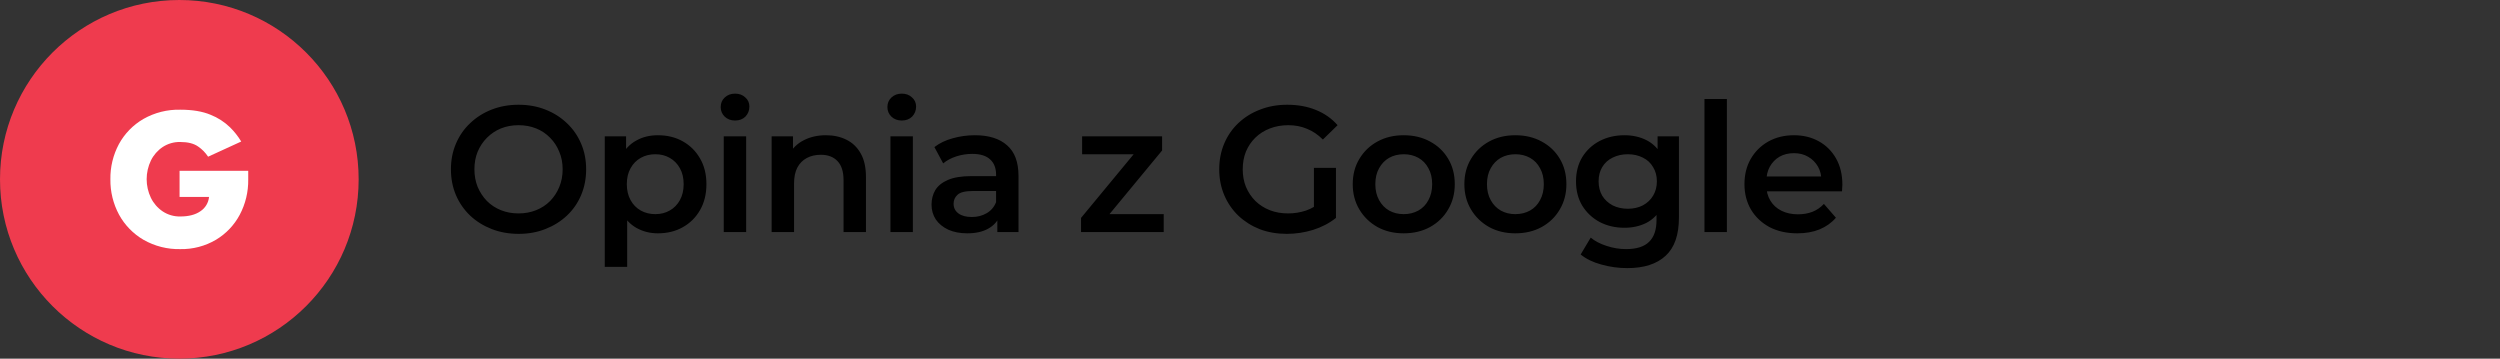 <?xml version="1.0" encoding="UTF-8"?>
<svg xmlns="http://www.w3.org/2000/svg" width="237" height="34" viewBox="0 0 237 34" fill="none">
  <rect x="0" y="0" width="237" height="34" fill="#333333" stroke="none"/>
  <path d="M49.174 22.17C48.245 22.17 47.389 22.017 46.607 21.711C45.825 21.405 45.145 20.98 44.567 20.436C43.989 19.881 43.541 19.235 43.224 18.498C42.907 17.75 42.748 16.934 42.748 16.05C42.748 15.166 42.907 14.356 43.224 13.619C43.541 12.871 43.989 12.225 44.567 11.681C45.145 11.126 45.825 10.695 46.607 10.389C47.389 10.083 48.239 9.93 49.157 9.93C50.086 9.93 50.936 10.083 51.707 10.389C52.489 10.695 53.169 11.126 53.747 11.681C54.325 12.225 54.773 12.871 55.09 13.619C55.407 14.356 55.566 15.166 55.566 16.05C55.566 16.934 55.407 17.75 55.09 18.498C54.773 19.246 54.325 19.892 53.747 20.436C53.169 20.98 52.489 21.405 51.707 21.711C50.936 22.017 50.092 22.17 49.174 22.17ZM49.157 20.232C49.758 20.232 50.313 20.13 50.823 19.926C51.333 19.722 51.775 19.433 52.149 19.059C52.523 18.674 52.812 18.232 53.016 17.733C53.231 17.223 53.339 16.662 53.339 16.05C53.339 15.438 53.231 14.883 53.016 14.384C52.812 13.874 52.523 13.432 52.149 13.058C51.775 12.673 51.333 12.378 50.823 12.174C50.313 11.97 49.758 11.868 49.157 11.868C48.556 11.868 48.001 11.97 47.491 12.174C46.992 12.378 46.55 12.673 46.165 13.058C45.791 13.432 45.496 13.874 45.281 14.384C45.077 14.883 44.975 15.438 44.975 16.05C44.975 16.651 45.077 17.206 45.281 17.716C45.496 18.226 45.791 18.674 46.165 19.059C46.539 19.433 46.981 19.722 47.491 19.926C48.001 20.13 48.556 20.232 49.157 20.232ZM62.362 22.119C61.626 22.119 60.952 21.949 60.34 21.609C59.739 21.269 59.257 20.759 58.895 20.079C58.543 19.388 58.367 18.515 58.367 17.461C58.367 16.396 58.538 15.523 58.877 14.843C59.229 14.163 59.705 13.659 60.306 13.33C60.906 12.99 61.592 12.82 62.362 12.82C63.258 12.82 64.046 13.013 64.725 13.398C65.417 13.783 65.961 14.322 66.358 15.013C66.766 15.704 66.969 16.52 66.969 17.461C66.969 18.402 66.766 19.223 66.358 19.926C65.961 20.617 65.417 21.156 64.725 21.541C64.046 21.926 63.258 22.119 62.362 22.119ZM57.331 25.298V12.922H59.353V15.064L59.285 17.478L59.456 19.892V25.298H57.331ZM62.124 20.3C62.635 20.3 63.088 20.187 63.484 19.96C63.892 19.733 64.216 19.405 64.454 18.974C64.692 18.543 64.811 18.039 64.811 17.461C64.811 16.872 64.692 16.367 64.454 15.948C64.216 15.517 63.892 15.189 63.484 14.962C63.088 14.735 62.635 14.622 62.124 14.622C61.614 14.622 61.156 14.735 60.748 14.962C60.34 15.189 60.017 15.517 59.779 15.948C59.541 16.367 59.422 16.872 59.422 17.461C59.422 18.039 59.541 18.543 59.779 18.974C60.017 19.405 60.34 19.733 60.748 19.96C61.156 20.187 61.614 20.3 62.124 20.3ZM68.611 22V12.922H70.736V22H68.611ZM69.682 11.426C69.285 11.426 68.957 11.301 68.696 11.052C68.447 10.803 68.322 10.502 68.322 10.151C68.322 9.788 68.447 9.488 68.696 9.25C68.957 9.001 69.285 8.876 69.682 8.876C70.079 8.876 70.401 8.995 70.651 9.233C70.912 9.46 71.042 9.749 71.042 10.1C71.042 10.474 70.917 10.791 70.668 11.052C70.418 11.301 70.09 11.426 69.682 11.426ZM78.302 12.82C79.027 12.82 79.673 12.962 80.24 13.245C80.818 13.528 81.271 13.965 81.6 14.554C81.929 15.132 82.093 15.88 82.093 16.798V22H79.968V17.07C79.968 16.265 79.775 15.665 79.39 15.268C79.016 14.871 78.489 14.673 77.809 14.673C77.31 14.673 76.868 14.775 76.483 14.979C76.098 15.183 75.797 15.489 75.582 15.897C75.378 16.294 75.276 16.798 75.276 17.41V22H73.151V12.922H75.174V15.37L74.817 14.622C75.134 14.044 75.593 13.602 76.194 13.296C76.806 12.979 77.509 12.82 78.302 12.82ZM84.415 22V12.922H86.54V22H84.415ZM85.486 11.426C85.089 11.426 84.76 11.301 84.5 11.052C84.25 10.803 84.126 10.502 84.126 10.151C84.126 9.788 84.25 9.488 84.5 9.25C84.76 9.001 85.089 8.876 85.486 8.876C85.882 8.876 86.205 8.995 86.455 9.233C86.715 9.46 86.846 9.749 86.846 10.1C86.846 10.474 86.721 10.791 86.472 11.052C86.222 11.301 85.894 11.426 85.486 11.426ZM94.548 22V20.164L94.429 19.773V16.56C94.429 15.937 94.242 15.455 93.868 15.115C93.494 14.764 92.927 14.588 92.168 14.588C91.658 14.588 91.153 14.667 90.655 14.826C90.167 14.985 89.754 15.206 89.414 15.489L88.581 13.942C89.068 13.568 89.646 13.29 90.315 13.109C90.995 12.916 91.697 12.82 92.423 12.82C93.737 12.82 94.752 13.137 95.466 13.772C96.191 14.395 96.554 15.364 96.554 16.679V22H94.548ZM91.692 22.119C91.012 22.119 90.417 22.006 89.907 21.779C89.397 21.541 89 21.218 88.717 20.81C88.445 20.391 88.309 19.92 88.309 19.399C88.309 18.889 88.428 18.43 88.666 18.022C88.915 17.614 89.317 17.291 89.873 17.053C90.428 16.815 91.165 16.696 92.083 16.696H94.718V18.107H92.236C91.51 18.107 91.023 18.226 90.774 18.464C90.524 18.691 90.4 18.974 90.4 19.314C90.4 19.699 90.553 20.005 90.859 20.232C91.165 20.459 91.59 20.572 92.134 20.572C92.655 20.572 93.12 20.453 93.528 20.215C93.947 19.977 94.247 19.626 94.429 19.161L94.786 20.436C94.582 20.969 94.213 21.382 93.681 21.677C93.159 21.972 92.496 22.119 91.692 22.119ZM102.483 22V20.657L108.076 13.891L108.467 14.622H102.585V12.922H110.167V14.265L104.574 21.031L104.149 20.3H110.32V22H102.483ZM121.992 22.17C121.063 22.17 120.207 22.023 119.425 21.728C118.655 21.422 117.98 20.997 117.402 20.453C116.824 19.898 116.377 19.246 116.059 18.498C115.742 17.75 115.583 16.934 115.583 16.05C115.583 15.166 115.742 14.35 116.059 13.602C116.377 12.854 116.824 12.208 117.402 11.664C117.992 11.109 118.677 10.684 119.459 10.389C120.241 10.083 121.097 9.93 122.026 9.93C123.035 9.93 123.942 10.094 124.746 10.423C125.562 10.752 126.248 11.233 126.803 11.868L125.409 13.228C124.945 12.763 124.44 12.423 123.896 12.208C123.364 11.981 122.774 11.868 122.128 11.868C121.505 11.868 120.927 11.97 120.394 12.174C119.862 12.378 119.403 12.667 119.017 13.041C118.632 13.415 118.332 13.857 118.116 14.367C117.912 14.877 117.81 15.438 117.81 16.05C117.81 16.651 117.912 17.206 118.116 17.716C118.332 18.226 118.632 18.674 119.017 19.059C119.403 19.433 119.856 19.722 120.377 19.926C120.899 20.13 121.477 20.232 122.111 20.232C122.701 20.232 123.267 20.141 123.811 19.96C124.367 19.767 124.894 19.45 125.392 19.008L126.65 20.657C126.027 21.156 125.302 21.535 124.474 21.796C123.658 22.045 122.831 22.17 121.992 22.17ZM124.559 20.368V15.914H126.65V20.657L124.559 20.368ZM133.067 22.119C132.138 22.119 131.31 21.921 130.585 21.524C129.86 21.116 129.287 20.561 128.868 19.858C128.449 19.155 128.239 18.356 128.239 17.461C128.239 16.554 128.449 15.755 128.868 15.064C129.287 14.361 129.86 13.812 130.585 13.415C131.31 13.018 132.138 12.82 133.067 12.82C134.008 12.82 134.841 13.018 135.566 13.415C136.303 13.812 136.875 14.356 137.283 15.047C137.702 15.738 137.912 16.543 137.912 17.461C137.912 18.356 137.702 19.155 137.283 19.858C136.875 20.561 136.303 21.116 135.566 21.524C134.841 21.921 134.008 22.119 133.067 22.119ZM133.067 20.3C133.588 20.3 134.053 20.187 134.461 19.96C134.869 19.733 135.186 19.405 135.413 18.974C135.651 18.543 135.77 18.039 135.77 17.461C135.77 16.872 135.651 16.367 135.413 15.948C135.186 15.517 134.869 15.189 134.461 14.962C134.053 14.735 133.594 14.622 133.084 14.622C132.563 14.622 132.098 14.735 131.69 14.962C131.293 15.189 130.976 15.517 130.738 15.948C130.5 16.367 130.381 16.872 130.381 17.461C130.381 18.039 130.5 18.543 130.738 18.974C130.976 19.405 131.293 19.733 131.69 19.96C132.098 20.187 132.557 20.3 133.067 20.3ZM143.65 22.119C142.721 22.119 141.893 21.921 141.168 21.524C140.443 21.116 139.87 20.561 139.451 19.858C139.032 19.155 138.822 18.356 138.822 17.461C138.822 16.554 139.032 15.755 139.451 15.064C139.87 14.361 140.443 13.812 141.168 13.415C141.893 13.018 142.721 12.82 143.65 12.82C144.591 12.82 145.424 13.018 146.149 13.415C146.886 13.812 147.458 14.356 147.866 15.047C148.285 15.738 148.495 16.543 148.495 17.461C148.495 18.356 148.285 19.155 147.866 19.858C147.458 20.561 146.886 21.116 146.149 21.524C145.424 21.921 144.591 22.119 143.65 22.119ZM143.65 20.3C144.171 20.3 144.636 20.187 145.044 19.96C145.452 19.733 145.769 19.405 145.996 18.974C146.234 18.543 146.353 18.039 146.353 17.461C146.353 16.872 146.234 16.367 145.996 15.948C145.769 15.517 145.452 15.189 145.044 14.962C144.636 14.735 144.177 14.622 143.667 14.622C143.146 14.622 142.681 14.735 142.273 14.962C141.876 15.189 141.559 15.517 141.321 15.948C141.083 16.367 140.964 16.872 140.964 17.461C140.964 18.039 141.083 18.543 141.321 18.974C141.559 19.405 141.876 19.733 142.273 19.96C142.681 20.187 143.14 20.3 143.65 20.3ZM154.267 25.417C153.428 25.417 152.607 25.304 151.802 25.077C151.009 24.862 150.357 24.544 149.847 24.125L150.799 22.527C151.196 22.856 151.694 23.116 152.295 23.309C152.907 23.513 153.525 23.615 154.148 23.615C155.145 23.615 155.876 23.383 156.341 22.918C156.806 22.465 157.038 21.779 157.038 20.861V19.246L157.208 17.189L157.14 15.132V12.922H159.163V20.623C159.163 22.266 158.744 23.473 157.905 24.244C157.066 25.026 155.854 25.417 154.267 25.417ZM153.995 21.592C153.134 21.592 152.352 21.411 151.649 21.048C150.958 20.674 150.408 20.158 150 19.501C149.603 18.844 149.405 18.073 149.405 17.189C149.405 16.316 149.603 15.551 150 14.894C150.408 14.237 150.958 13.727 151.649 13.364C152.352 13.001 153.134 12.82 153.995 12.82C154.766 12.82 155.457 12.973 156.069 13.279C156.681 13.585 157.168 14.061 157.531 14.707C157.905 15.353 158.092 16.18 158.092 17.189C158.092 18.198 157.905 19.031 157.531 19.688C157.168 20.334 156.681 20.816 156.069 21.133C155.457 21.439 154.766 21.592 153.995 21.592ZM154.318 19.79C154.851 19.79 155.327 19.682 155.746 19.467C156.165 19.24 156.488 18.934 156.715 18.549C156.953 18.152 157.072 17.699 157.072 17.189C157.072 16.679 156.953 16.231 156.715 15.846C156.488 15.449 156.165 15.149 155.746 14.945C155.327 14.73 154.851 14.622 154.318 14.622C153.785 14.622 153.304 14.73 152.873 14.945C152.454 15.149 152.125 15.449 151.887 15.846C151.66 16.231 151.547 16.679 151.547 17.189C151.547 17.699 151.66 18.152 151.887 18.549C152.125 18.934 152.454 19.24 152.873 19.467C153.304 19.682 153.785 19.79 154.318 19.79ZM161.583 22V9.386H163.708V22H161.583ZM170.39 22.119C169.381 22.119 168.497 21.921 167.738 21.524C166.99 21.116 166.406 20.561 165.987 19.858C165.579 19.155 165.375 18.356 165.375 17.461C165.375 16.554 165.573 15.755 165.97 15.064C166.378 14.361 166.933 13.812 167.636 13.415C168.35 13.018 169.16 12.82 170.067 12.82C170.951 12.82 171.739 13.013 172.43 13.398C173.121 13.783 173.665 14.327 174.062 15.03C174.459 15.733 174.657 16.56 174.657 17.512C174.657 17.603 174.651 17.705 174.64 17.818C174.64 17.931 174.634 18.039 174.623 18.141H167.058V16.73H173.501L172.668 17.172C172.679 16.651 172.572 16.192 172.345 15.795C172.118 15.398 171.807 15.087 171.41 14.86C171.025 14.633 170.577 14.52 170.067 14.52C169.546 14.52 169.087 14.633 168.69 14.86C168.305 15.087 167.999 15.404 167.772 15.812C167.557 16.209 167.449 16.679 167.449 17.223V17.563C167.449 18.107 167.574 18.589 167.823 19.008C168.072 19.427 168.424 19.75 168.877 19.977C169.33 20.204 169.852 20.317 170.441 20.317C170.951 20.317 171.41 20.238 171.818 20.079C172.226 19.92 172.589 19.671 172.906 19.331L174.045 20.64C173.637 21.116 173.121 21.484 172.498 21.745C171.886 21.994 171.183 22.119 170.39 22.119Z" fill="black"></path>
  <g clip-path="url(#clip0_283_1089)">
    <path d="M34 17C34 7.611 26.389 0 17 0C7.611 0 0 7.611 0 17C0 26.389 7.611 34 17 34C26.389 34 34 26.389 34 17Z" fill="#EF3B4E"></path>
    <path d="M17.023 16.189V18.671H19.817C19.79 18.943 19.704 19.205 19.563 19.439C19.422 19.673 19.231 19.873 19.003 20.023C18.528 20.355 17.891 20.522 17.091 20.522C16.498 20.535 15.916 20.367 15.422 20.039C14.943 19.716 14.558 19.273 14.305 18.754C14.041 18.202 13.903 17.598 13.903 16.986C13.903 16.375 14.041 15.771 14.305 15.219C14.558 14.701 14.943 14.259 15.422 13.938C15.917 13.614 16.499 13.447 17.091 13.461C17.813 13.461 18.376 13.604 18.781 13.89C19.157 14.146 19.479 14.474 19.728 14.856L22.867 13.416C22.571 12.922 22.213 12.467 21.801 12.064C21.272 11.554 20.649 11.152 19.965 10.882C19.203 10.56 18.245 10.399 17.091 10.399C15.867 10.37 14.659 10.674 13.594 11.278C12.619 11.843 11.817 12.665 11.276 13.654C10.725 14.682 10.446 15.834 10.465 17C10.449 18.169 10.731 19.323 11.286 20.352C11.827 21.342 12.629 22.165 13.604 22.733C14.668 23.34 15.877 23.645 17.101 23.616C18.287 23.638 19.456 23.331 20.477 22.728C21.429 22.158 22.207 21.34 22.728 20.361C23.273 19.332 23.549 18.183 23.532 17.019V16.189H17.023Z" fill="white"></path>
  </g>
  <defs>
    <clipPath id="clip0_283_1089">
      <rect width="34" height="34" fill="white"></rect>
    </clipPath>
  </defs>
</svg>
